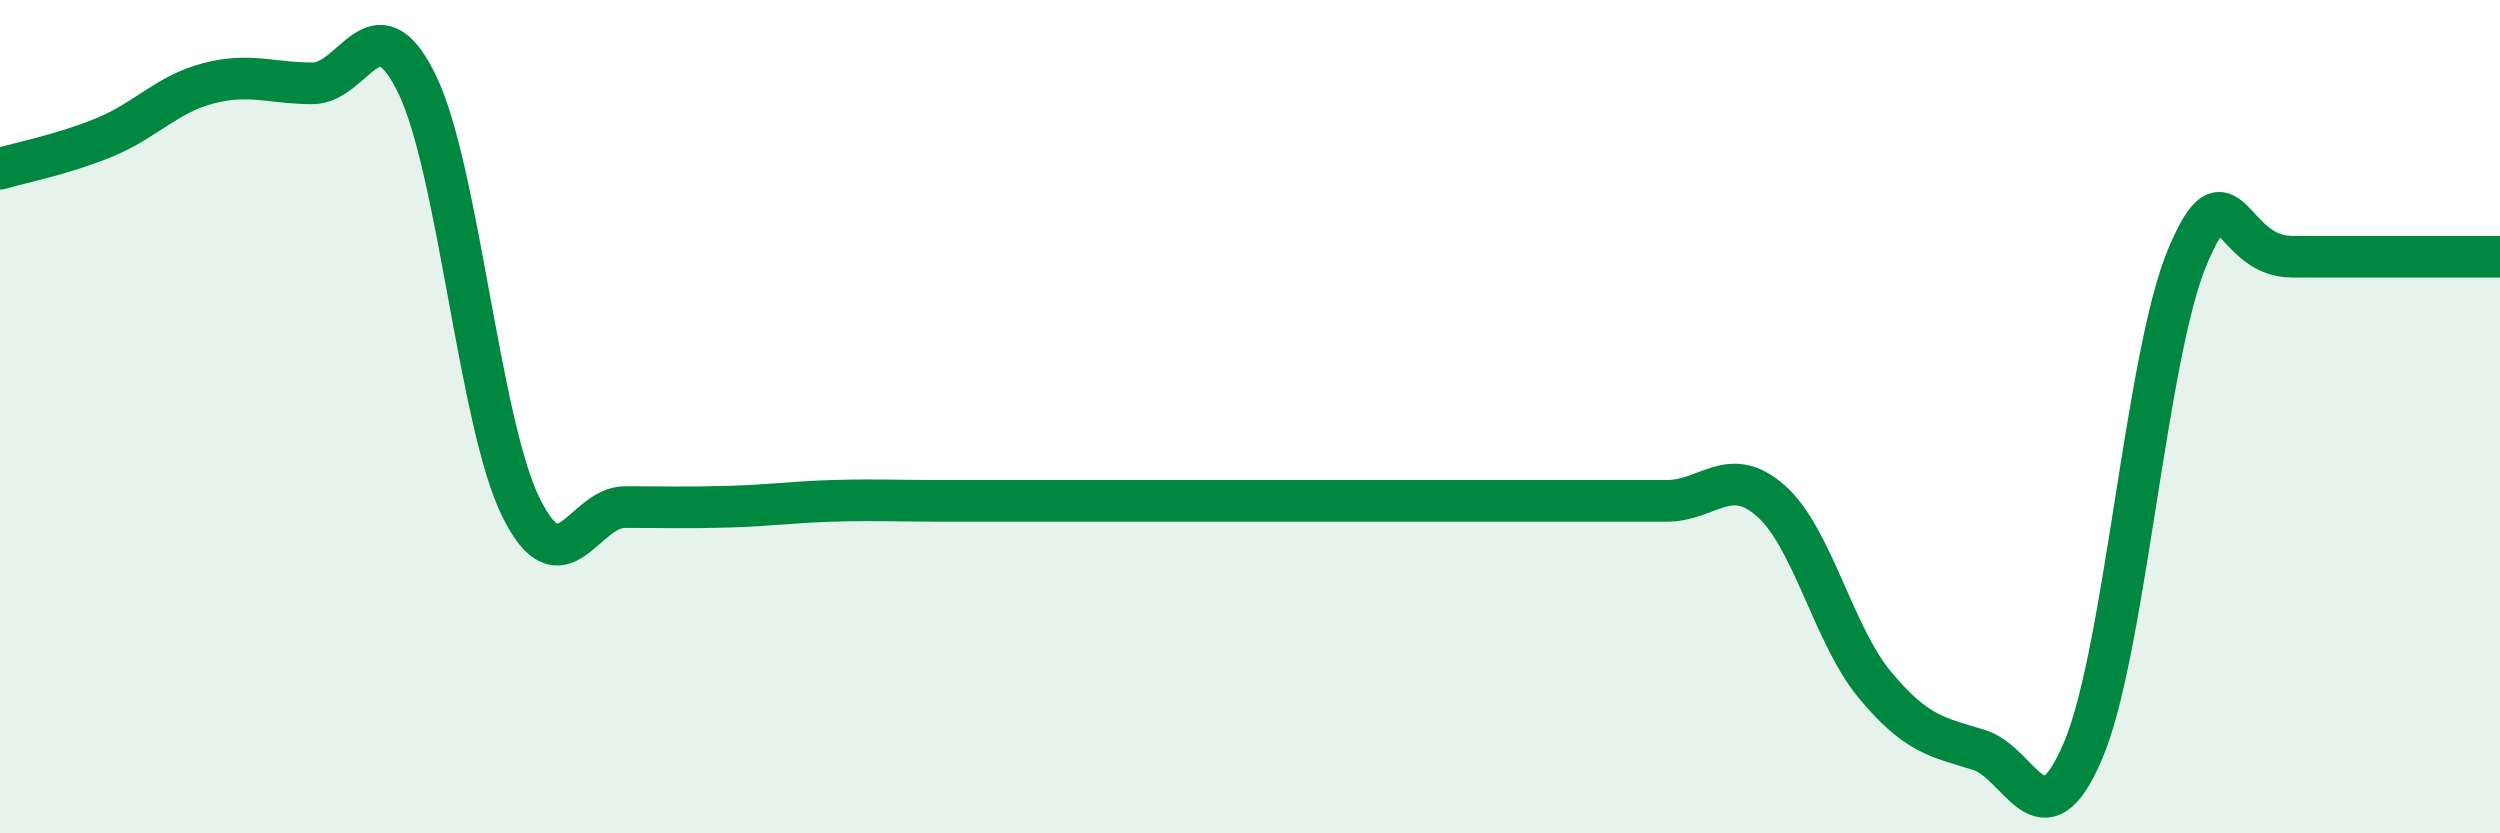 
    <svg width="60" height="20" viewBox="0 0 60 20" xmlns="http://www.w3.org/2000/svg">
      <path
        d="M 0,4.05 C 0.5,3.9 1.5,3.71 2.5,3.3 C 3.5,2.89 4,2.26 5,2 C 6,1.74 6.5,2 7.5,2 C 8.5,2 9,-0.03 10,2 C 11,4.03 11.5,10.14 12.5,12.17 C 13.5,14.2 14,12.17 15,12.17 C 16,12.17 16.5,12.19 17.5,12.16 C 18.5,12.13 19,12.05 20,12.02 C 21,11.99 21.5,12.02 22.5,12.02 C 23.5,12.02 24,12.02 25,12.02 C 26,12.02 26.5,12.02 27.5,12.02 C 28.5,12.02 29,12.02 30,12.02 C 31,12.02 31.5,12.02 32.5,12.02 C 33.5,12.02 34,12.02 35,12.02 C 36,12.02 36.5,12.02 37.5,12.02 C 38.5,12.02 39,12.02 40,12.02 C 41,12.02 41.5,11.14 42.5,12.02 C 43.5,12.9 44,15.24 45,16.44 C 46,17.64 46.5,17.69 47.5,18 C 48.5,18.31 49,20.37 50,18 C 51,15.63 51.5,8.53 52.5,6.16 C 53.5,3.79 53.5,6.16 55,6.16 C 56.5,6.16 59,6.16 60,6.16L60 20L0 20Z"
        fill="#008740"
        opacity="0.1"
        stroke-linecap="round"
        stroke-linejoin="round"
      />
      <path
        d="M 0,4.05 C 0.5,3.9 1.5,3.71 2.5,3.3 C 3.5,2.89 4,2.26 5,2 C 6,1.74 6.5,2 7.5,2 C 8.5,2 9,-0.03 10,2 C 11,4.03 11.5,10.14 12.5,12.17 C 13.5,14.2 14,12.17 15,12.17 C 16,12.17 16.5,12.19 17.5,12.16 C 18.5,12.13 19,12.05 20,12.02 C 21,11.99 21.5,12.02 22.5,12.02 C 23.5,12.02 24,12.02 25,12.02 C 26,12.02 26.5,12.02 27.5,12.02 C 28.5,12.02 29,12.02 30,12.02 C 31,12.02 31.5,12.02 32.5,12.02 C 33.5,12.02 34,12.02 35,12.02 C 36,12.02 36.5,12.02 37.5,12.02 C 38.5,12.02 39,12.02 40,12.02 C 41,12.02 41.5,11.14 42.5,12.02 C 43.5,12.9 44,15.24 45,16.44 C 46,17.64 46.5,17.69 47.5,18 C 48.5,18.31 49,20.37 50,18 C 51,15.63 51.5,8.53 52.5,6.16 C 53.5,3.79 53.5,6.16 55,6.16 C 56.5,6.16 59,6.16 60,6.16"
        stroke="#008740"
        stroke-width="1"
        fill="none"
        stroke-linecap="round"
        stroke-linejoin="round"
      />
    </svg>
  